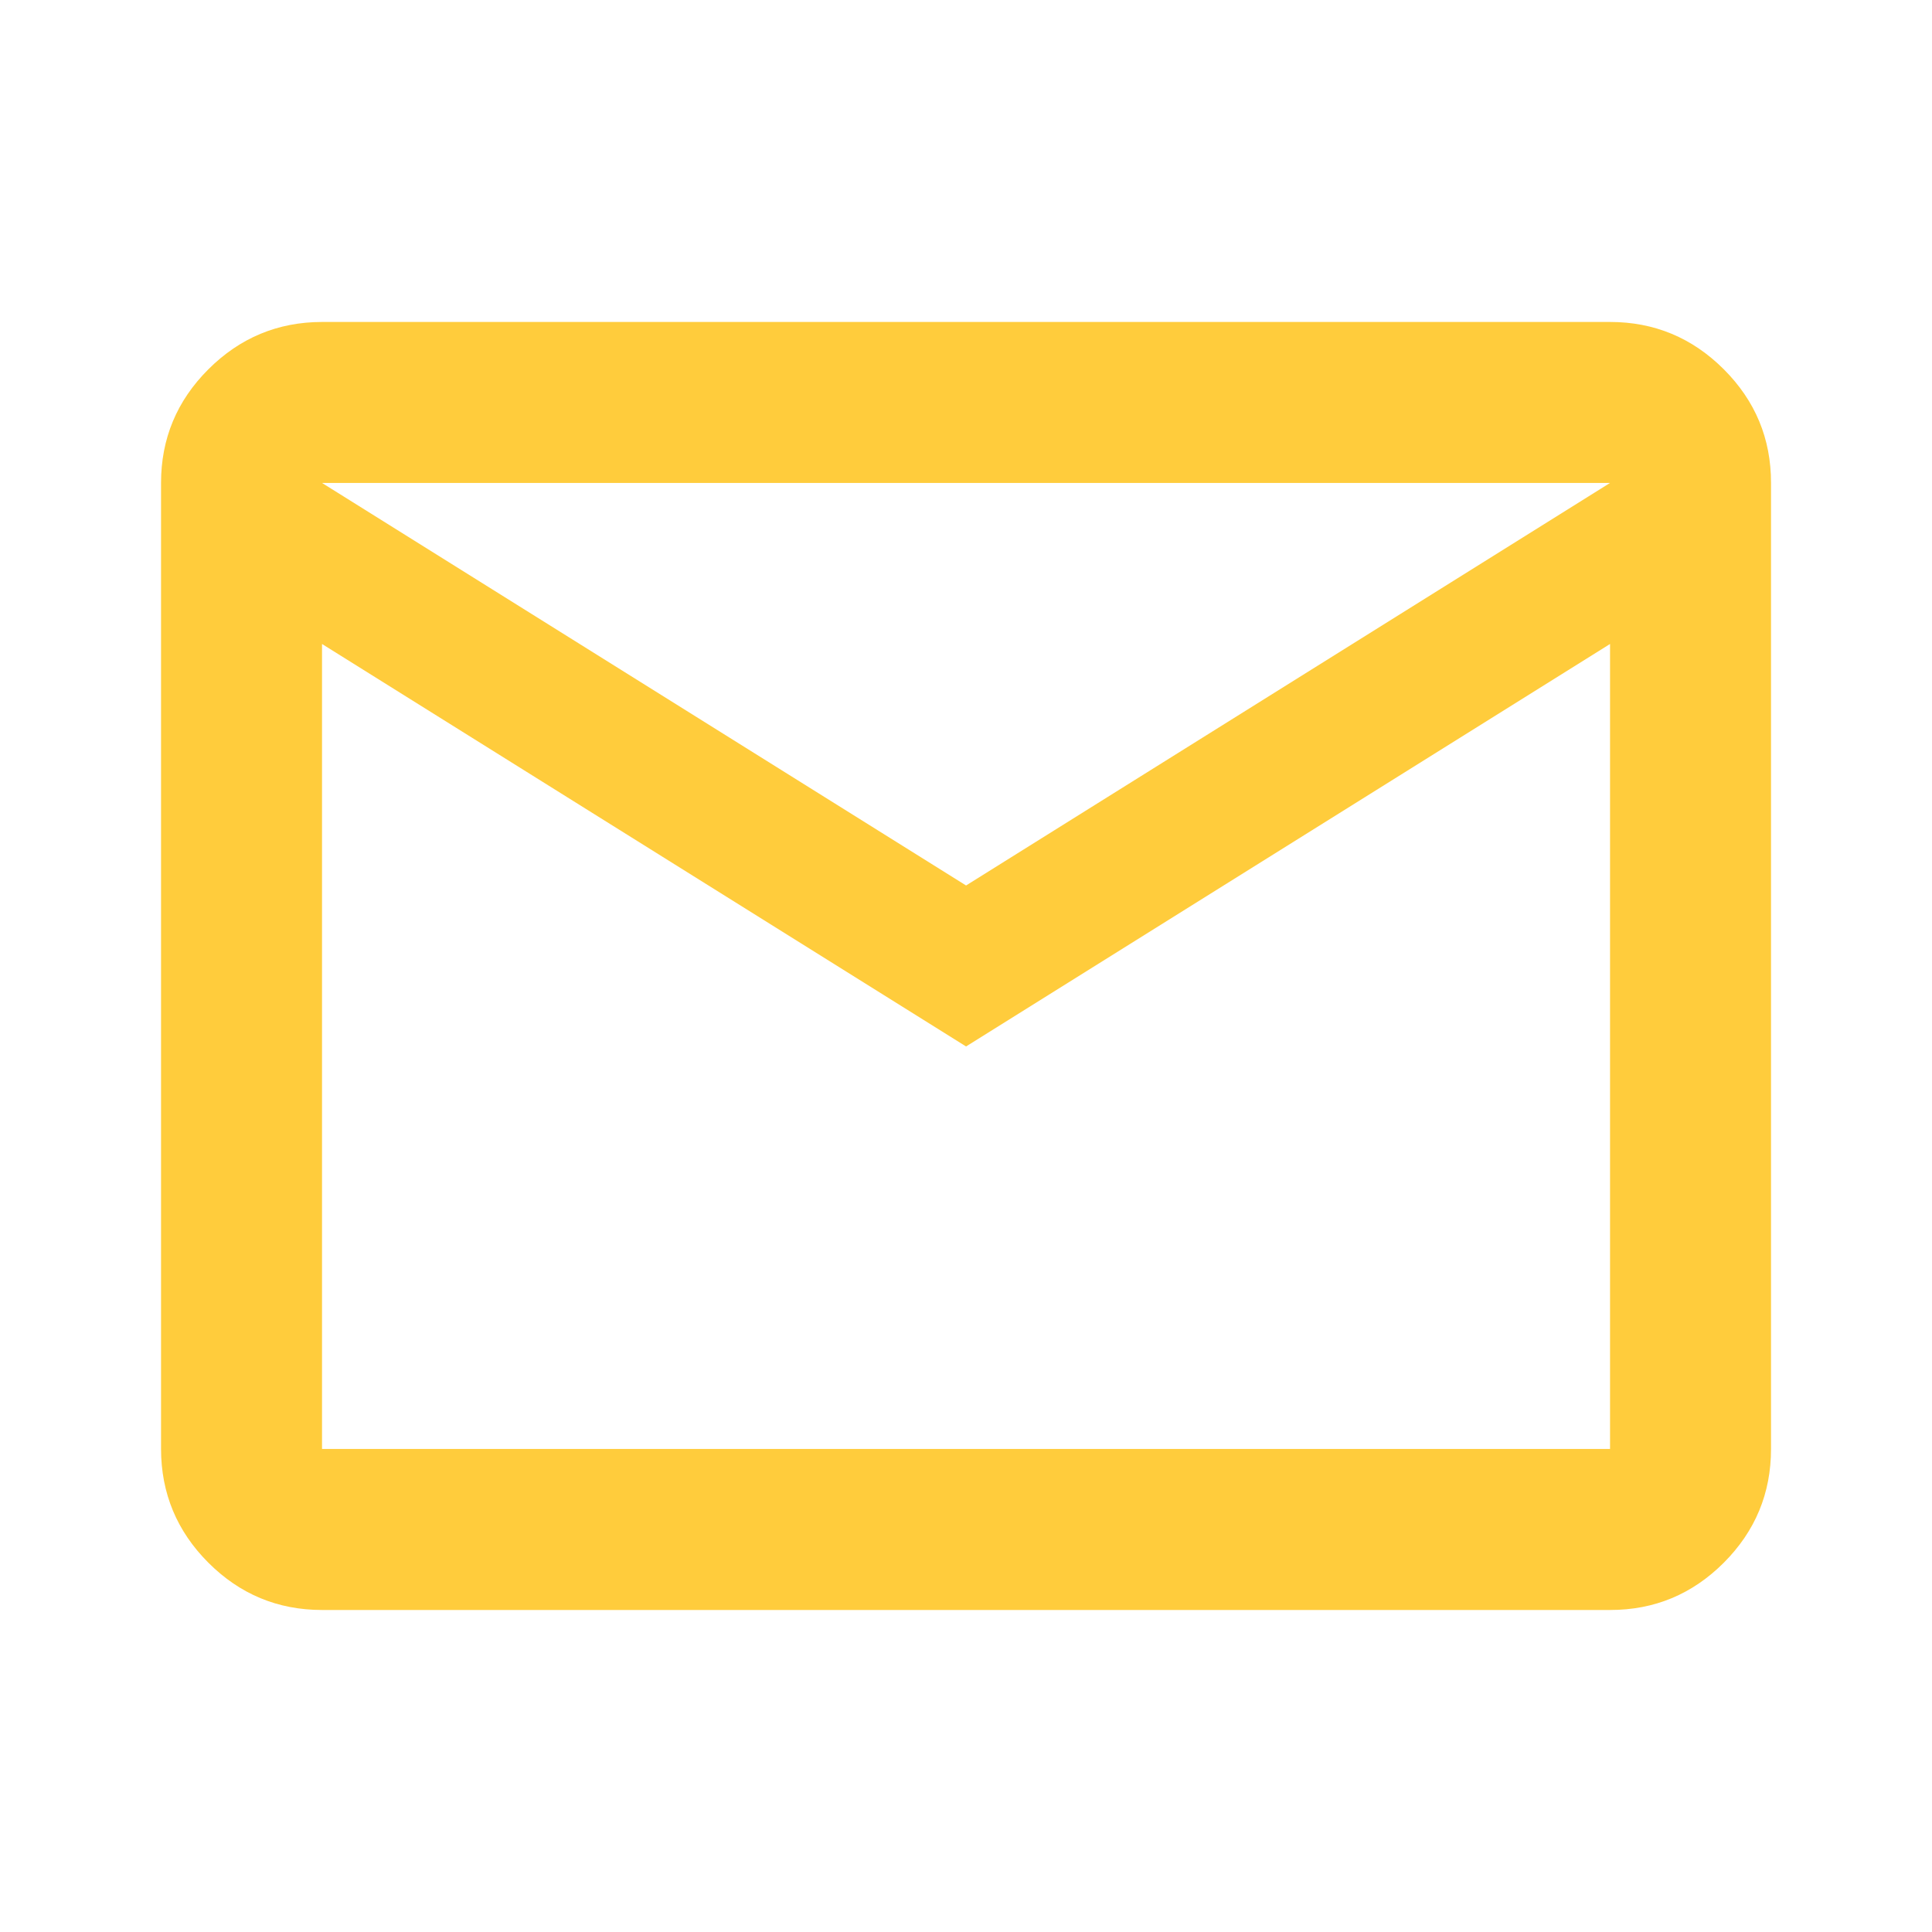 <?xml version="1.0" encoding="UTF-8"?> <svg xmlns="http://www.w3.org/2000/svg" width="34" height="34" viewBox="0 0 34 34" fill="none"><path d="M5.667 28.333C4.888 28.333 4.221 28.055 3.667 27.501C3.113 26.947 2.835 26.279 2.834 25.499V8.499C2.834 7.72 3.112 7.053 3.667 6.499C4.222 5.945 4.889 5.667 5.667 5.666H28.334C29.113 5.666 29.78 5.944 30.336 6.499C30.891 7.054 31.168 7.721 31.167 8.499V25.499C31.167 26.279 30.89 26.946 30.336 27.501C29.781 28.056 29.114 28.334 28.334 28.333H5.667ZM17.001 18.416L5.667 11.333V25.499H28.334V11.333L17.001 18.416ZM17.001 15.583L28.334 8.499H5.667L17.001 15.583ZM5.667 11.333V8.499V25.499V11.333Z" fill="#FFCC3C"></path></svg> 